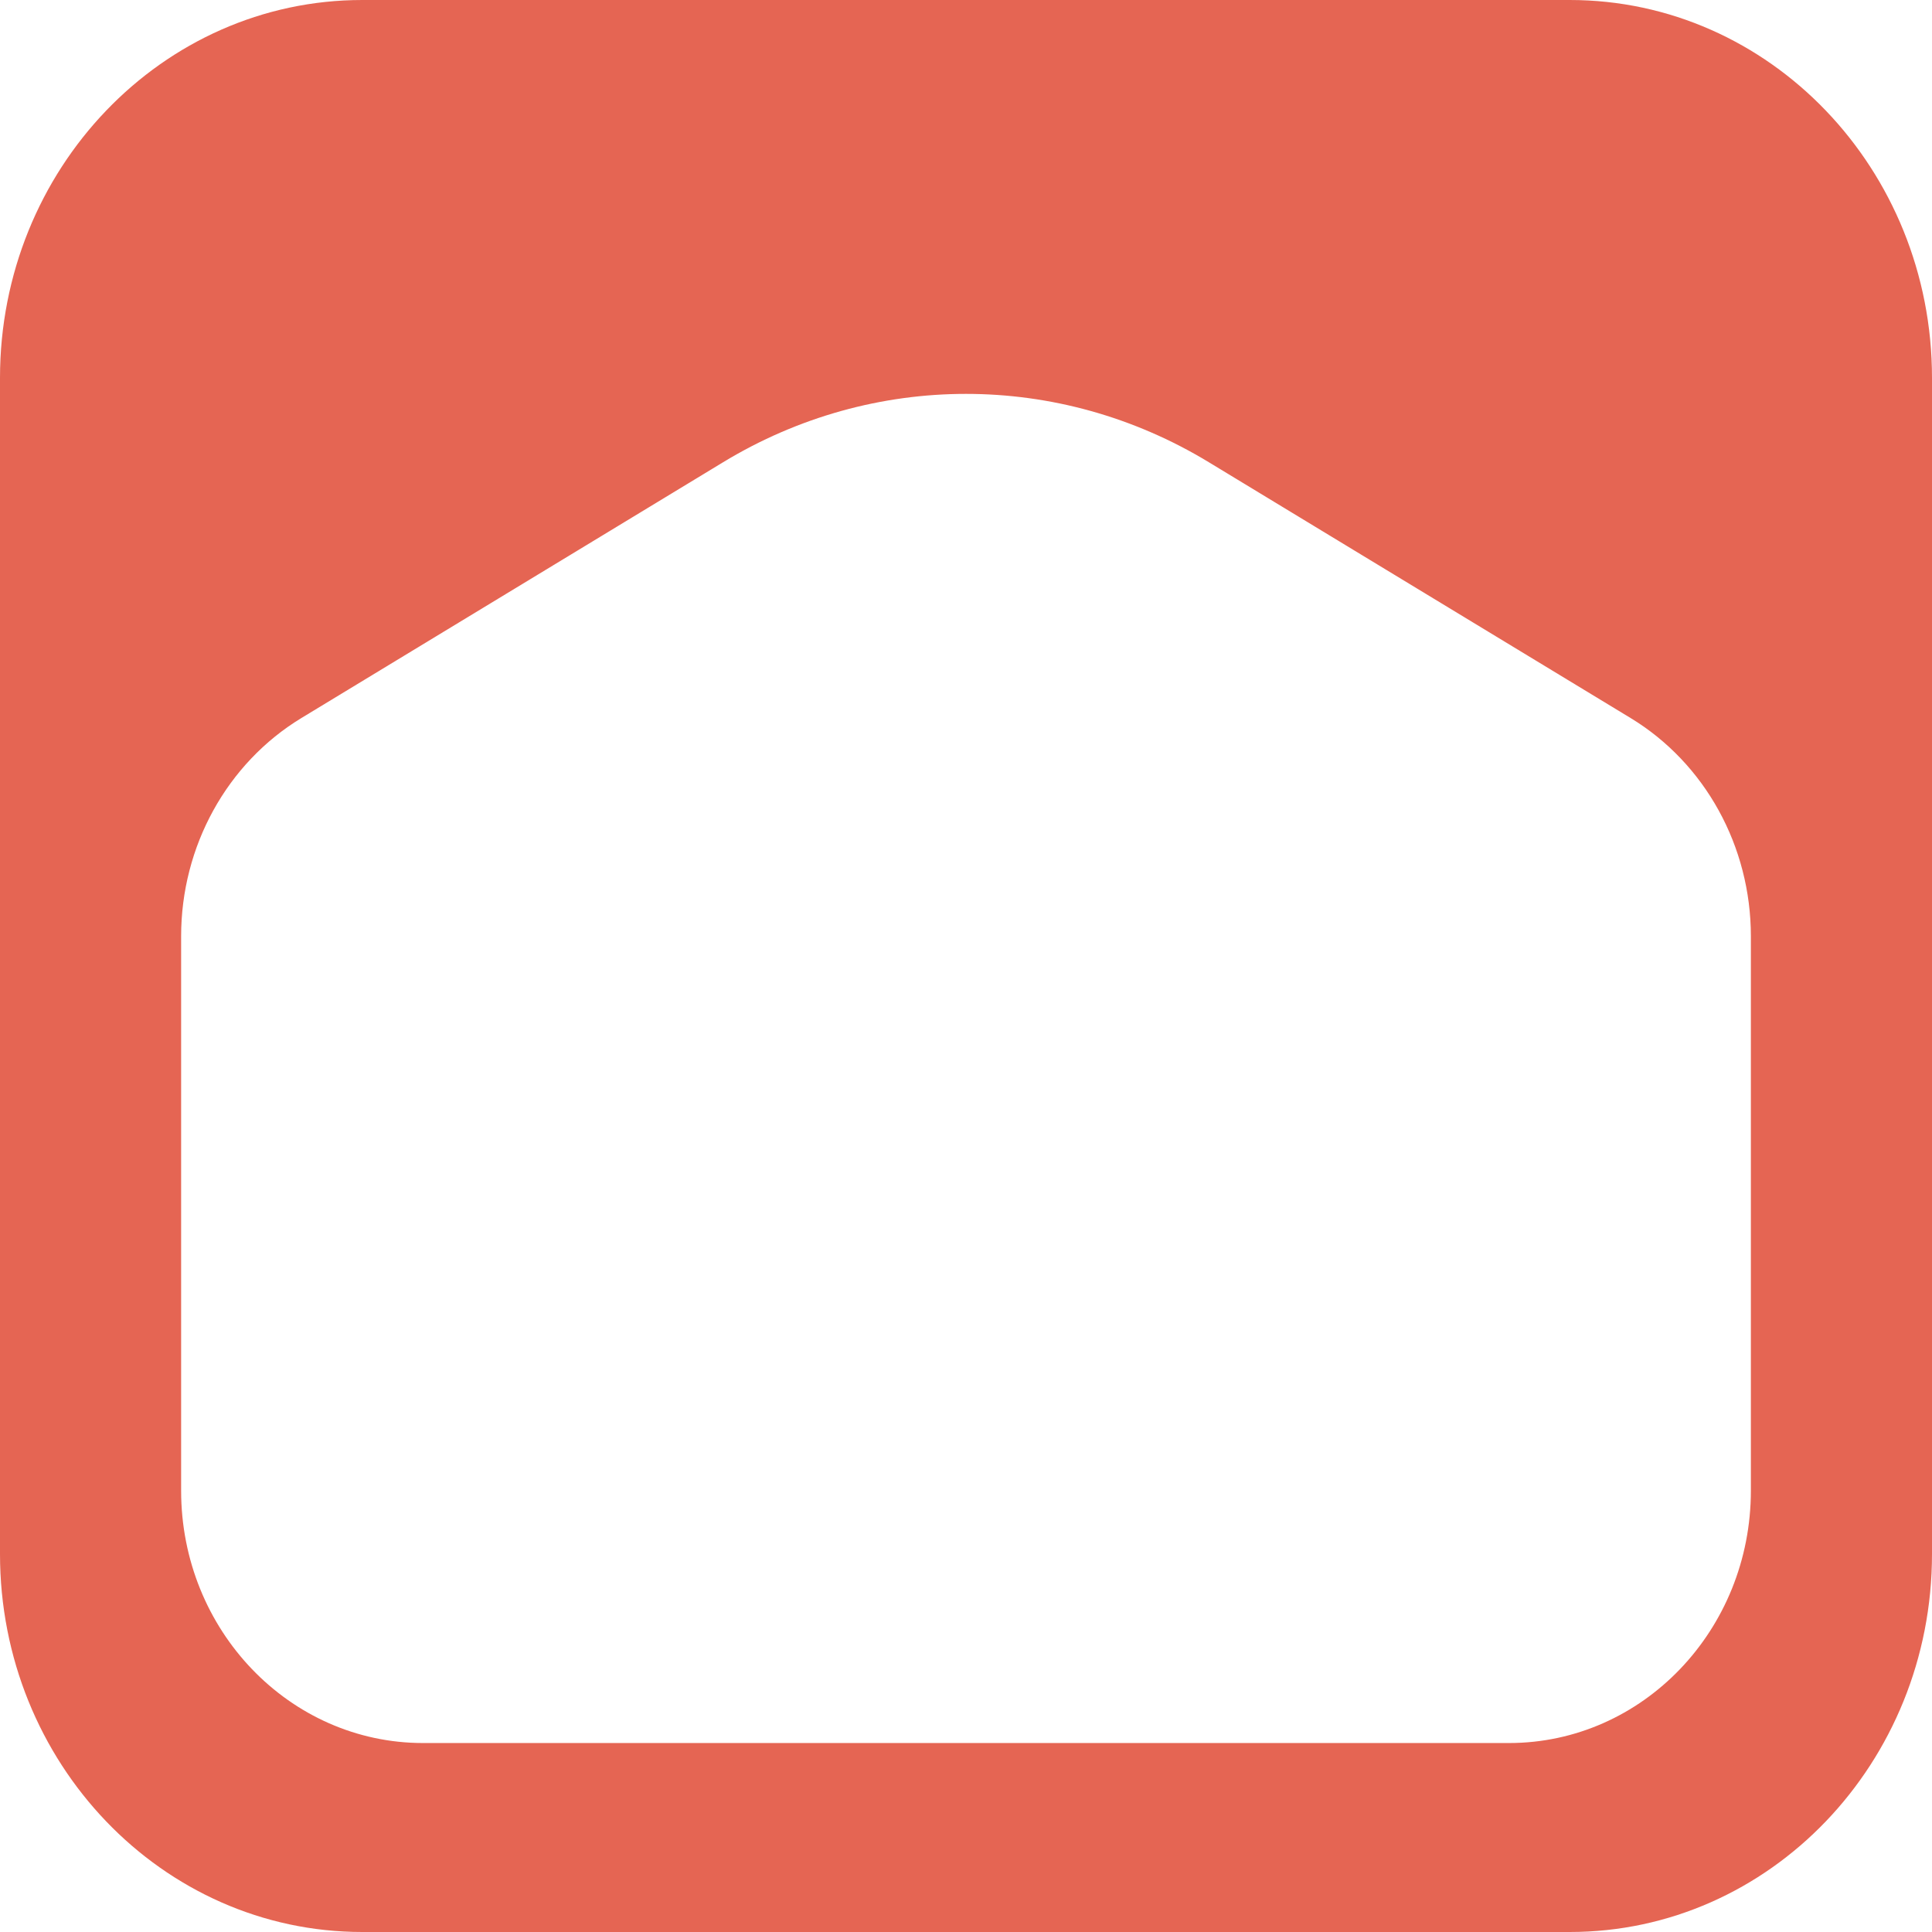 <svg width="84" height="84" viewBox="0 0 84 84" fill="none" xmlns="http://www.w3.org/2000/svg">
<path fill-rule="evenodd" clip-rule="evenodd" d="M76.125 64.812C76.125 70.871 71.417 75.784 65.607 75.784H18.393C12.583 75.784 7.875 70.871 7.875 64.812V40.704C7.875 36.796 9.868 33.182 13.107 31.217L31.445 20.094C37.97 16.136 46.029 16.136 52.553 20.094L70.893 31.217C74.132 33.182 76.125 36.796 76.125 40.704V64.812ZM68.25 0H15.751C7.051 0 0 7.357 0 16.43V67.567C0 76.643 7.051 84 15.751 84H68.25C76.949 84 84 76.643 84 67.567V16.43C84 7.357 76.949 0 68.25 0Z" fill="#E56553"/>
</svg>
